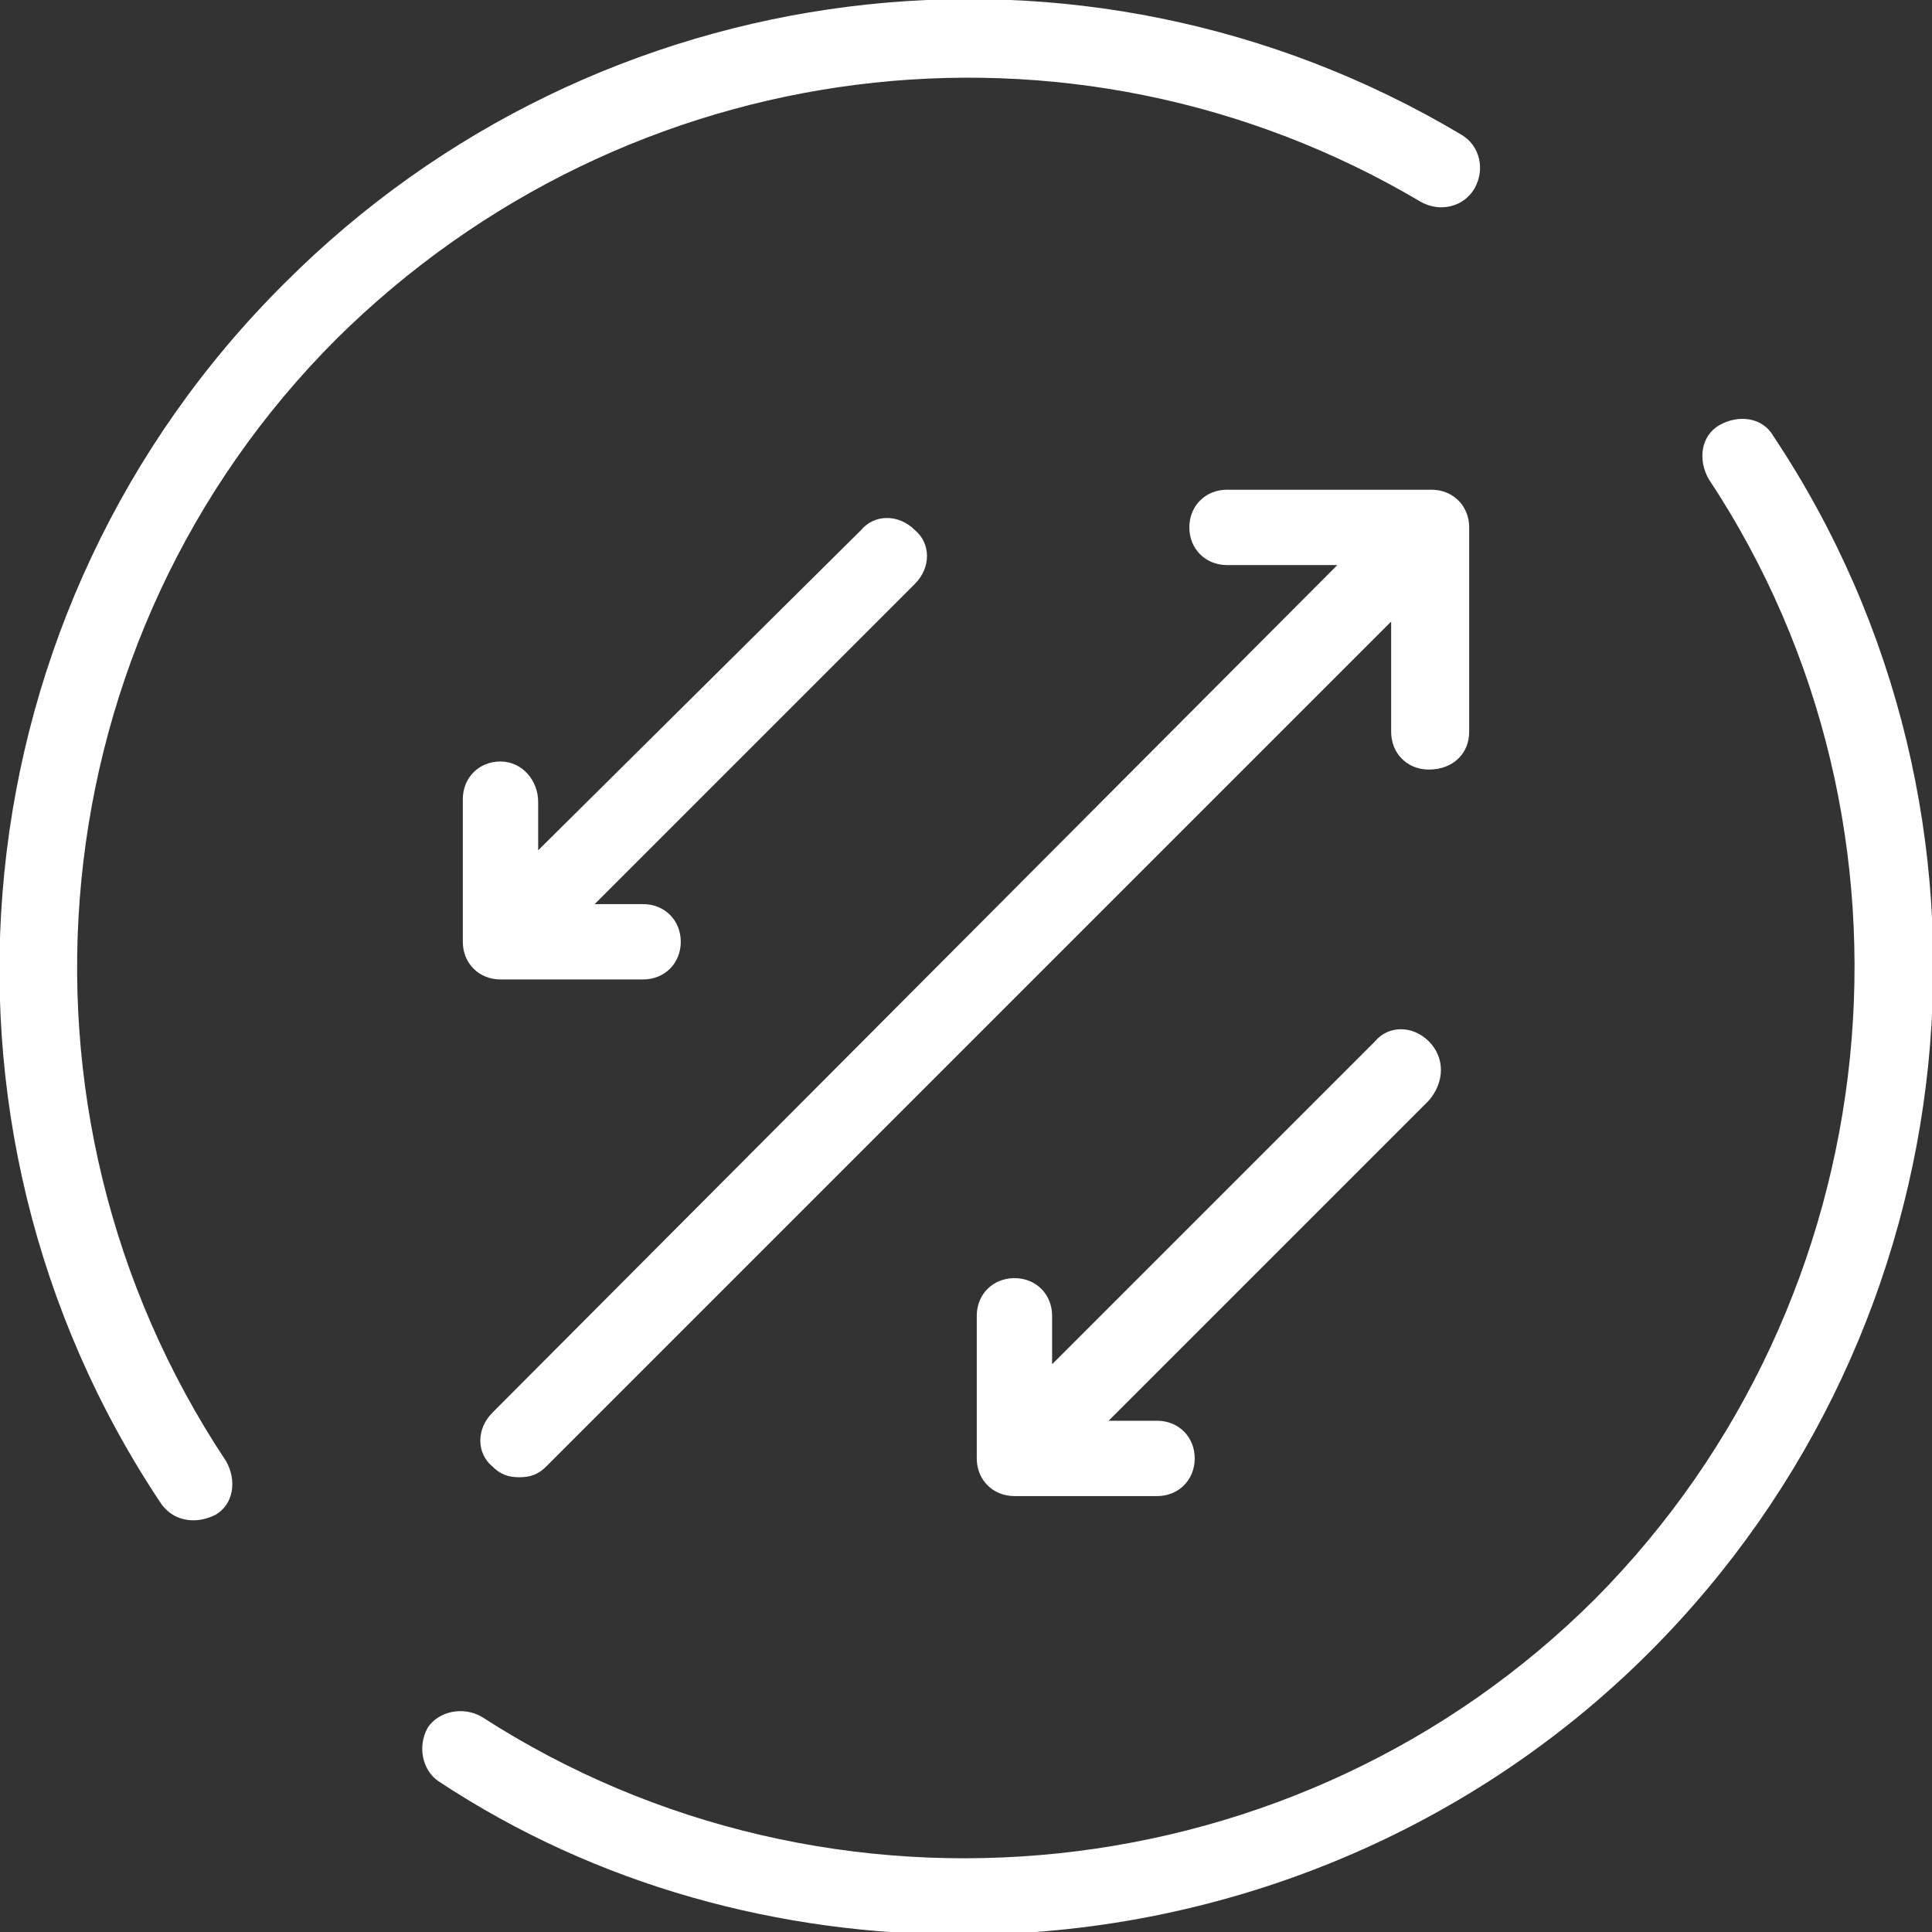 <?xml version="1.0" encoding="utf-8"?>
<!-- Generator: Adobe Illustrator 21.0.2, SVG Export Plug-In . SVG Version: 6.00 Build 0)  -->
<svg version="1.1" id="Ebene_1" xmlns="http://www.w3.org/2000/svg" xmlns:xlink="http://www.w3.org/1999/xlink" x="0px" y="0px"
	 viewBox="0 0 71.8 71.8" style="enable-background:new 0 0 71.8 71.8;" xml:space="preserve">
<rect x="0" y="0" width="71.8" height="71.8" fill="#333333" stroke="none"/>
<style type="text/css">
	.st0{fill:#FFFFFF;}
</style>
<g>
	<path class="st0" d="M52.8,7.5c0.7,0.4,1.6,0.2,2-0.5c0.4-0.7,0.2-1.6-0.5-2c-14.1-8.4-32.1-6.1-43.7,5.5
		C-1.6,22.6-3.5,41.7,6,55.9c0.3,0.4,0.7,0.6,1.2,0.6c0.3,0,0.6-0.1,0.8-0.2c0.7-0.4,0.8-1.3,0.4-2c-8.7-13.1-7-30.6,4.1-41.7
		C23.3,1.9,39.8-0.2,52.8,7.5"/>
	<path class="st0" d="M65.9,16.2c-0.4-0.7-1.3-0.8-2-0.4c-0.7,0.4-0.8,1.3-0.4,2c8.6,13,6.8,30.5-4.2,41.6
		c-11,11-28.4,12.8-41.4,4.4c-0.7-0.4-1.6-0.2-2,0.4c-0.4,0.7-0.2,1.6,0.4,2c5.9,3.9,12.7,5.7,19.5,5.7c9.3,0,18.6-3.6,25.5-10.5
		C73.4,49.3,75.3,30.3,65.9,16.2"/>
	<path class="st0" d="M18.6,28.3c-0.8,0-1.4,0.6-1.4,1.4v5.3c0,0.8,0.6,1.4,1.4,1.4h5.3c0.8,0,1.4-0.6,1.4-1.4
		c0-0.8-0.6-1.4-1.4-1.4h-1.8L34,21.7c0.6-0.6,0.6-1.5,0-2c-0.6-0.6-1.5-0.6-2,0L20,31.6v-1.8C20,29,19.4,28.3,18.6,28.3"/>
	<path class="st0" d="M54.6,27.2v-7.6c0-0.8-0.6-1.4-1.4-1.4h-7.6c-0.8,0-1.4,0.6-1.4,1.4c0,0.8,0.6,1.4,1.4,1.4h4.1L18.3,52.5
		c-0.6,0.6-0.6,1.5,0,2c0.3,0.3,0.6,0.4,1,0.4c0.4,0,0.7-0.1,1-0.4l31.4-31.4v4.1c0,0.8,0.6,1.4,1.4,1.4C54,28.6,54.6,28,54.6,27.2"
		/>
	<path class="st0" d="M53.1,38.7c-0.6-0.6-1.5-0.6-2,0L39.1,50.7v-1.8c0-0.8-0.6-1.4-1.4-1.4c-0.8,0-1.4,0.6-1.4,1.4v5.3
		c0,0.8,0.6,1.4,1.4,1.4H43c0.8,0,1.4-0.6,1.4-1.4c0-0.8-0.6-1.4-1.4-1.4h-1.8l11.9-11.9C53.7,40.2,53.7,39.3,53.1,38.7"/>
</g>
</svg>
